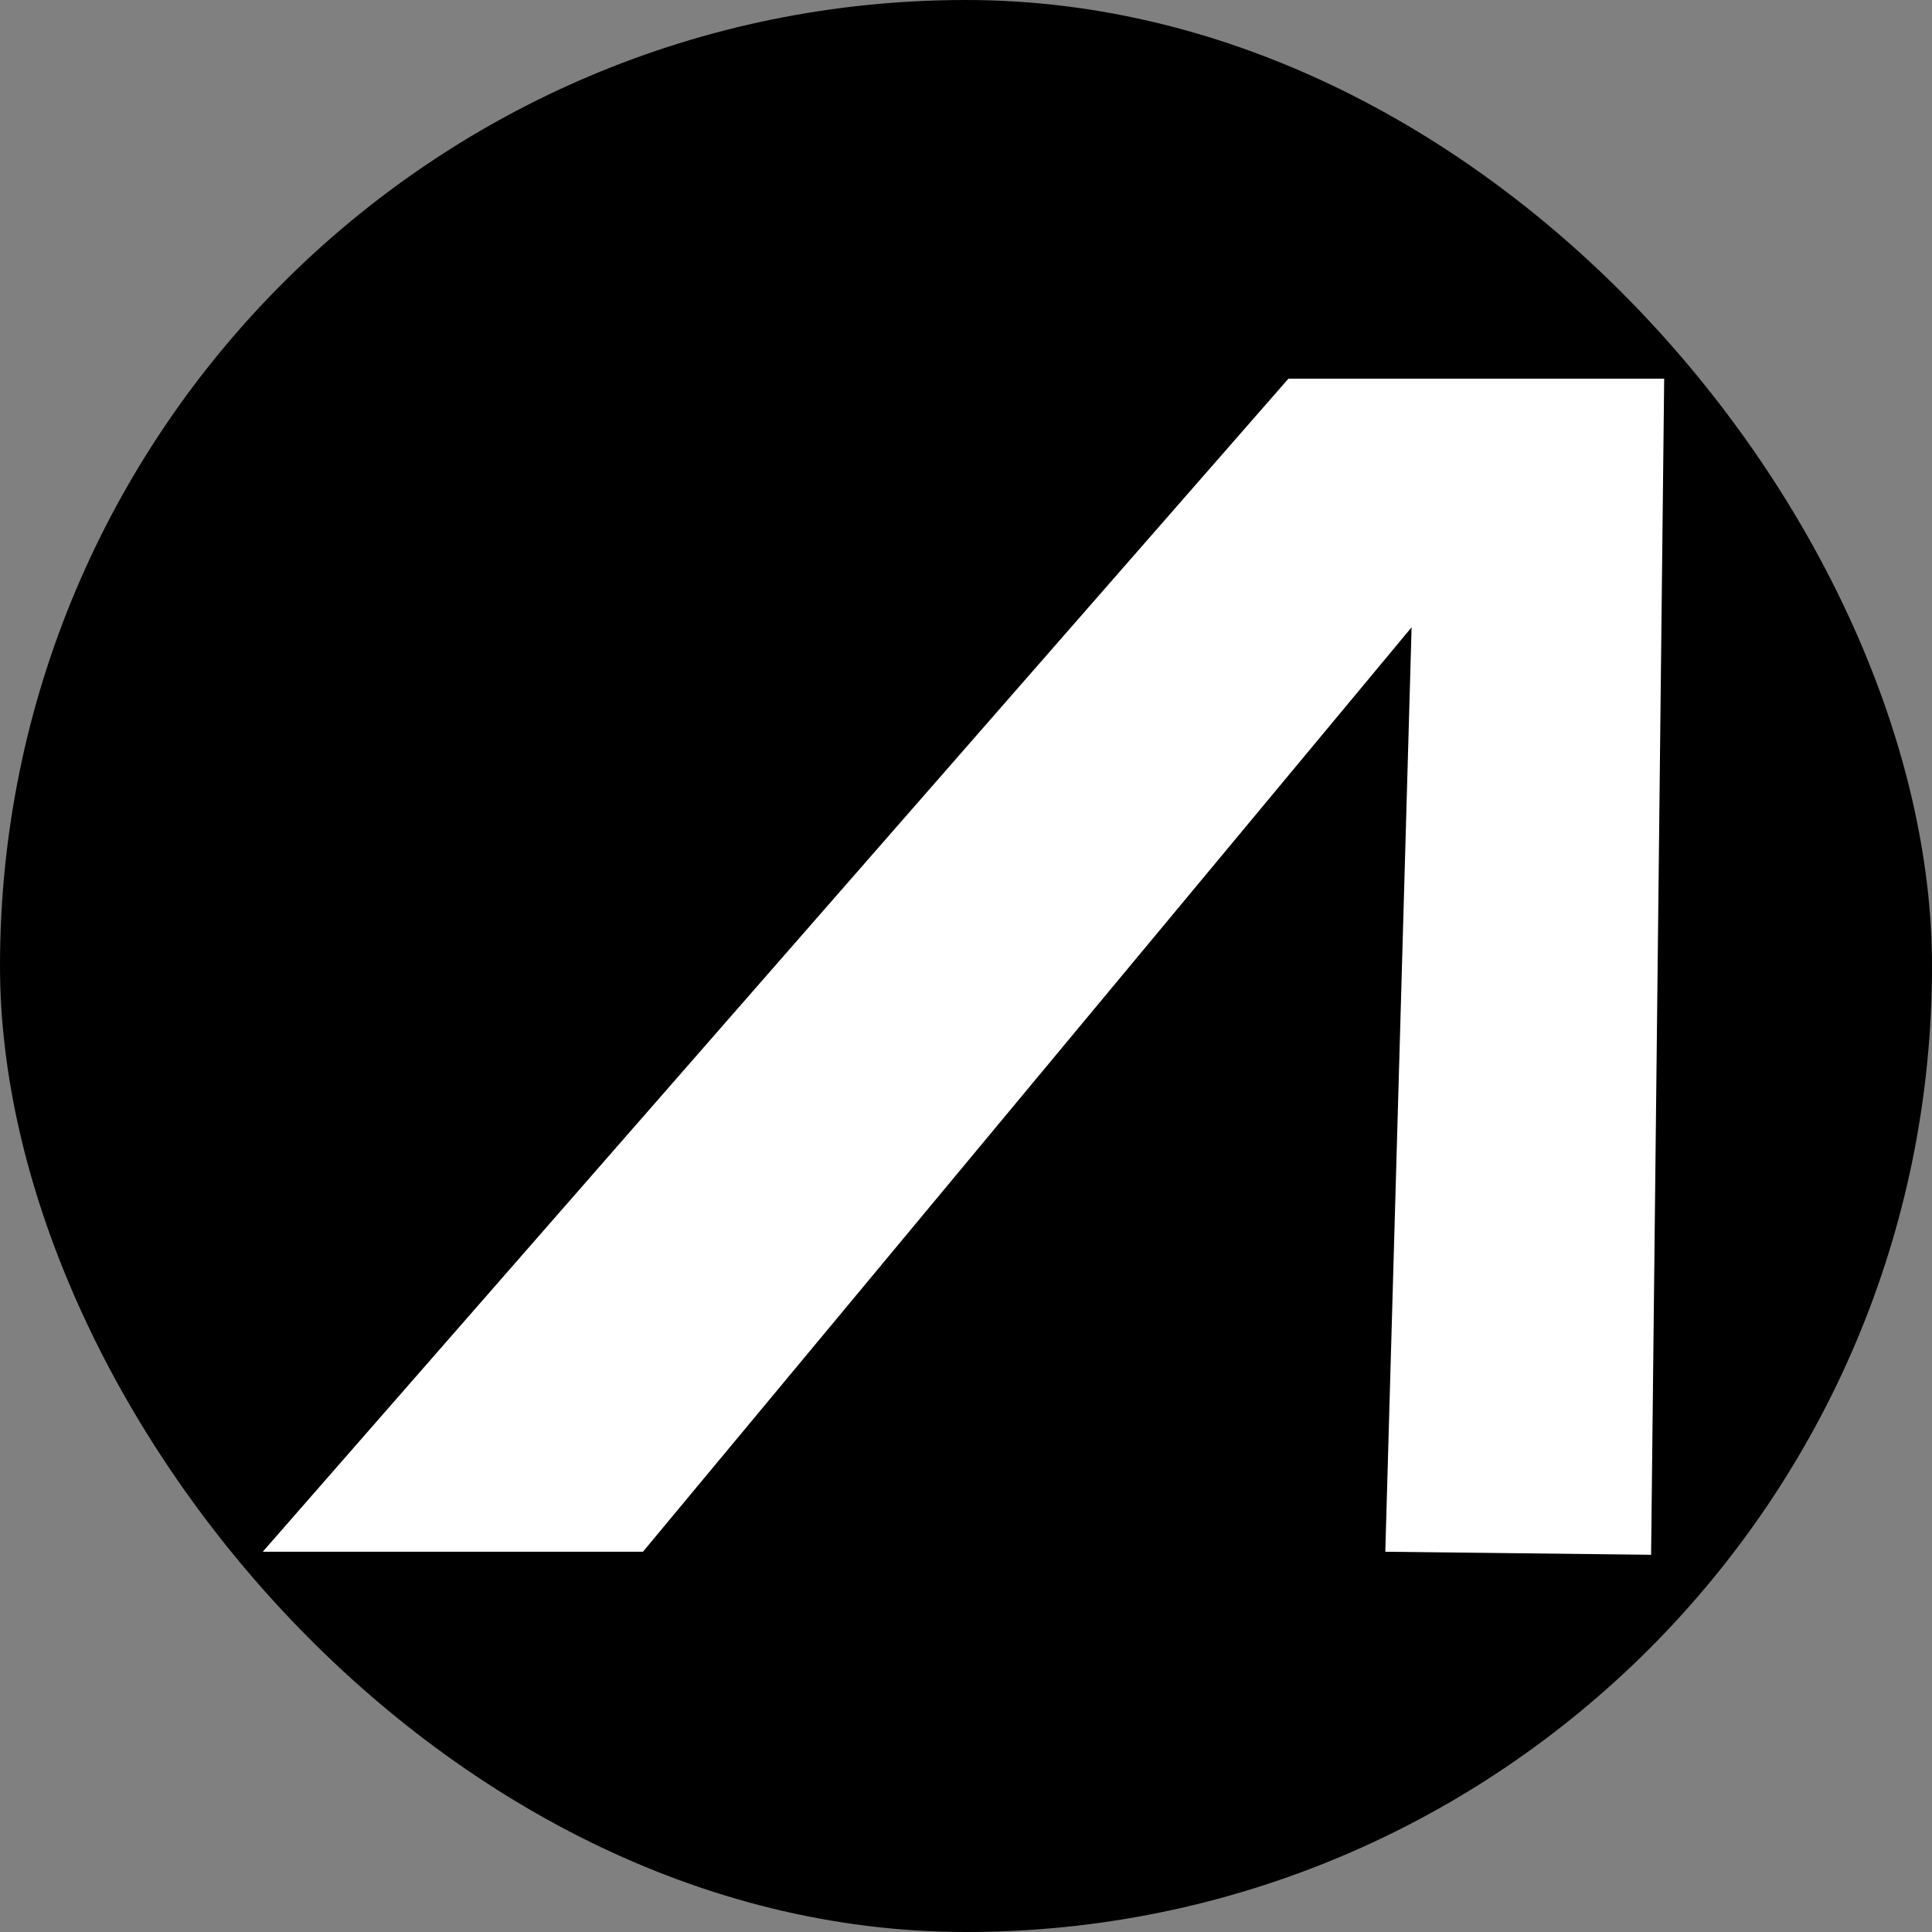 <svg viewBox="0 0 250 250" height="250" width="250" version="1.1" fill="none" xmlns:xlink="http://www.w3.org/1999/xlink" xmlns="http://www.w3.org/2000/svg"><rect x="0" y="0" width="250" height="250" fill="#808080" stroke="none"/><g><g><rect fill-opacity="1" fill="#000000" rx="125" height="250" width="250" y="0" x="0"></rect></g><g><g><path style="mix-blend-mode:passthrough" fill-opacity="1" fill="#FFFFFF" d="M83.196,200.795L34,200.795L166.721,49L215.344,49L213.651,201.187L179.258,200.795L182.66,81.17L83.196,200.795Z"></path></g></g></g></svg>